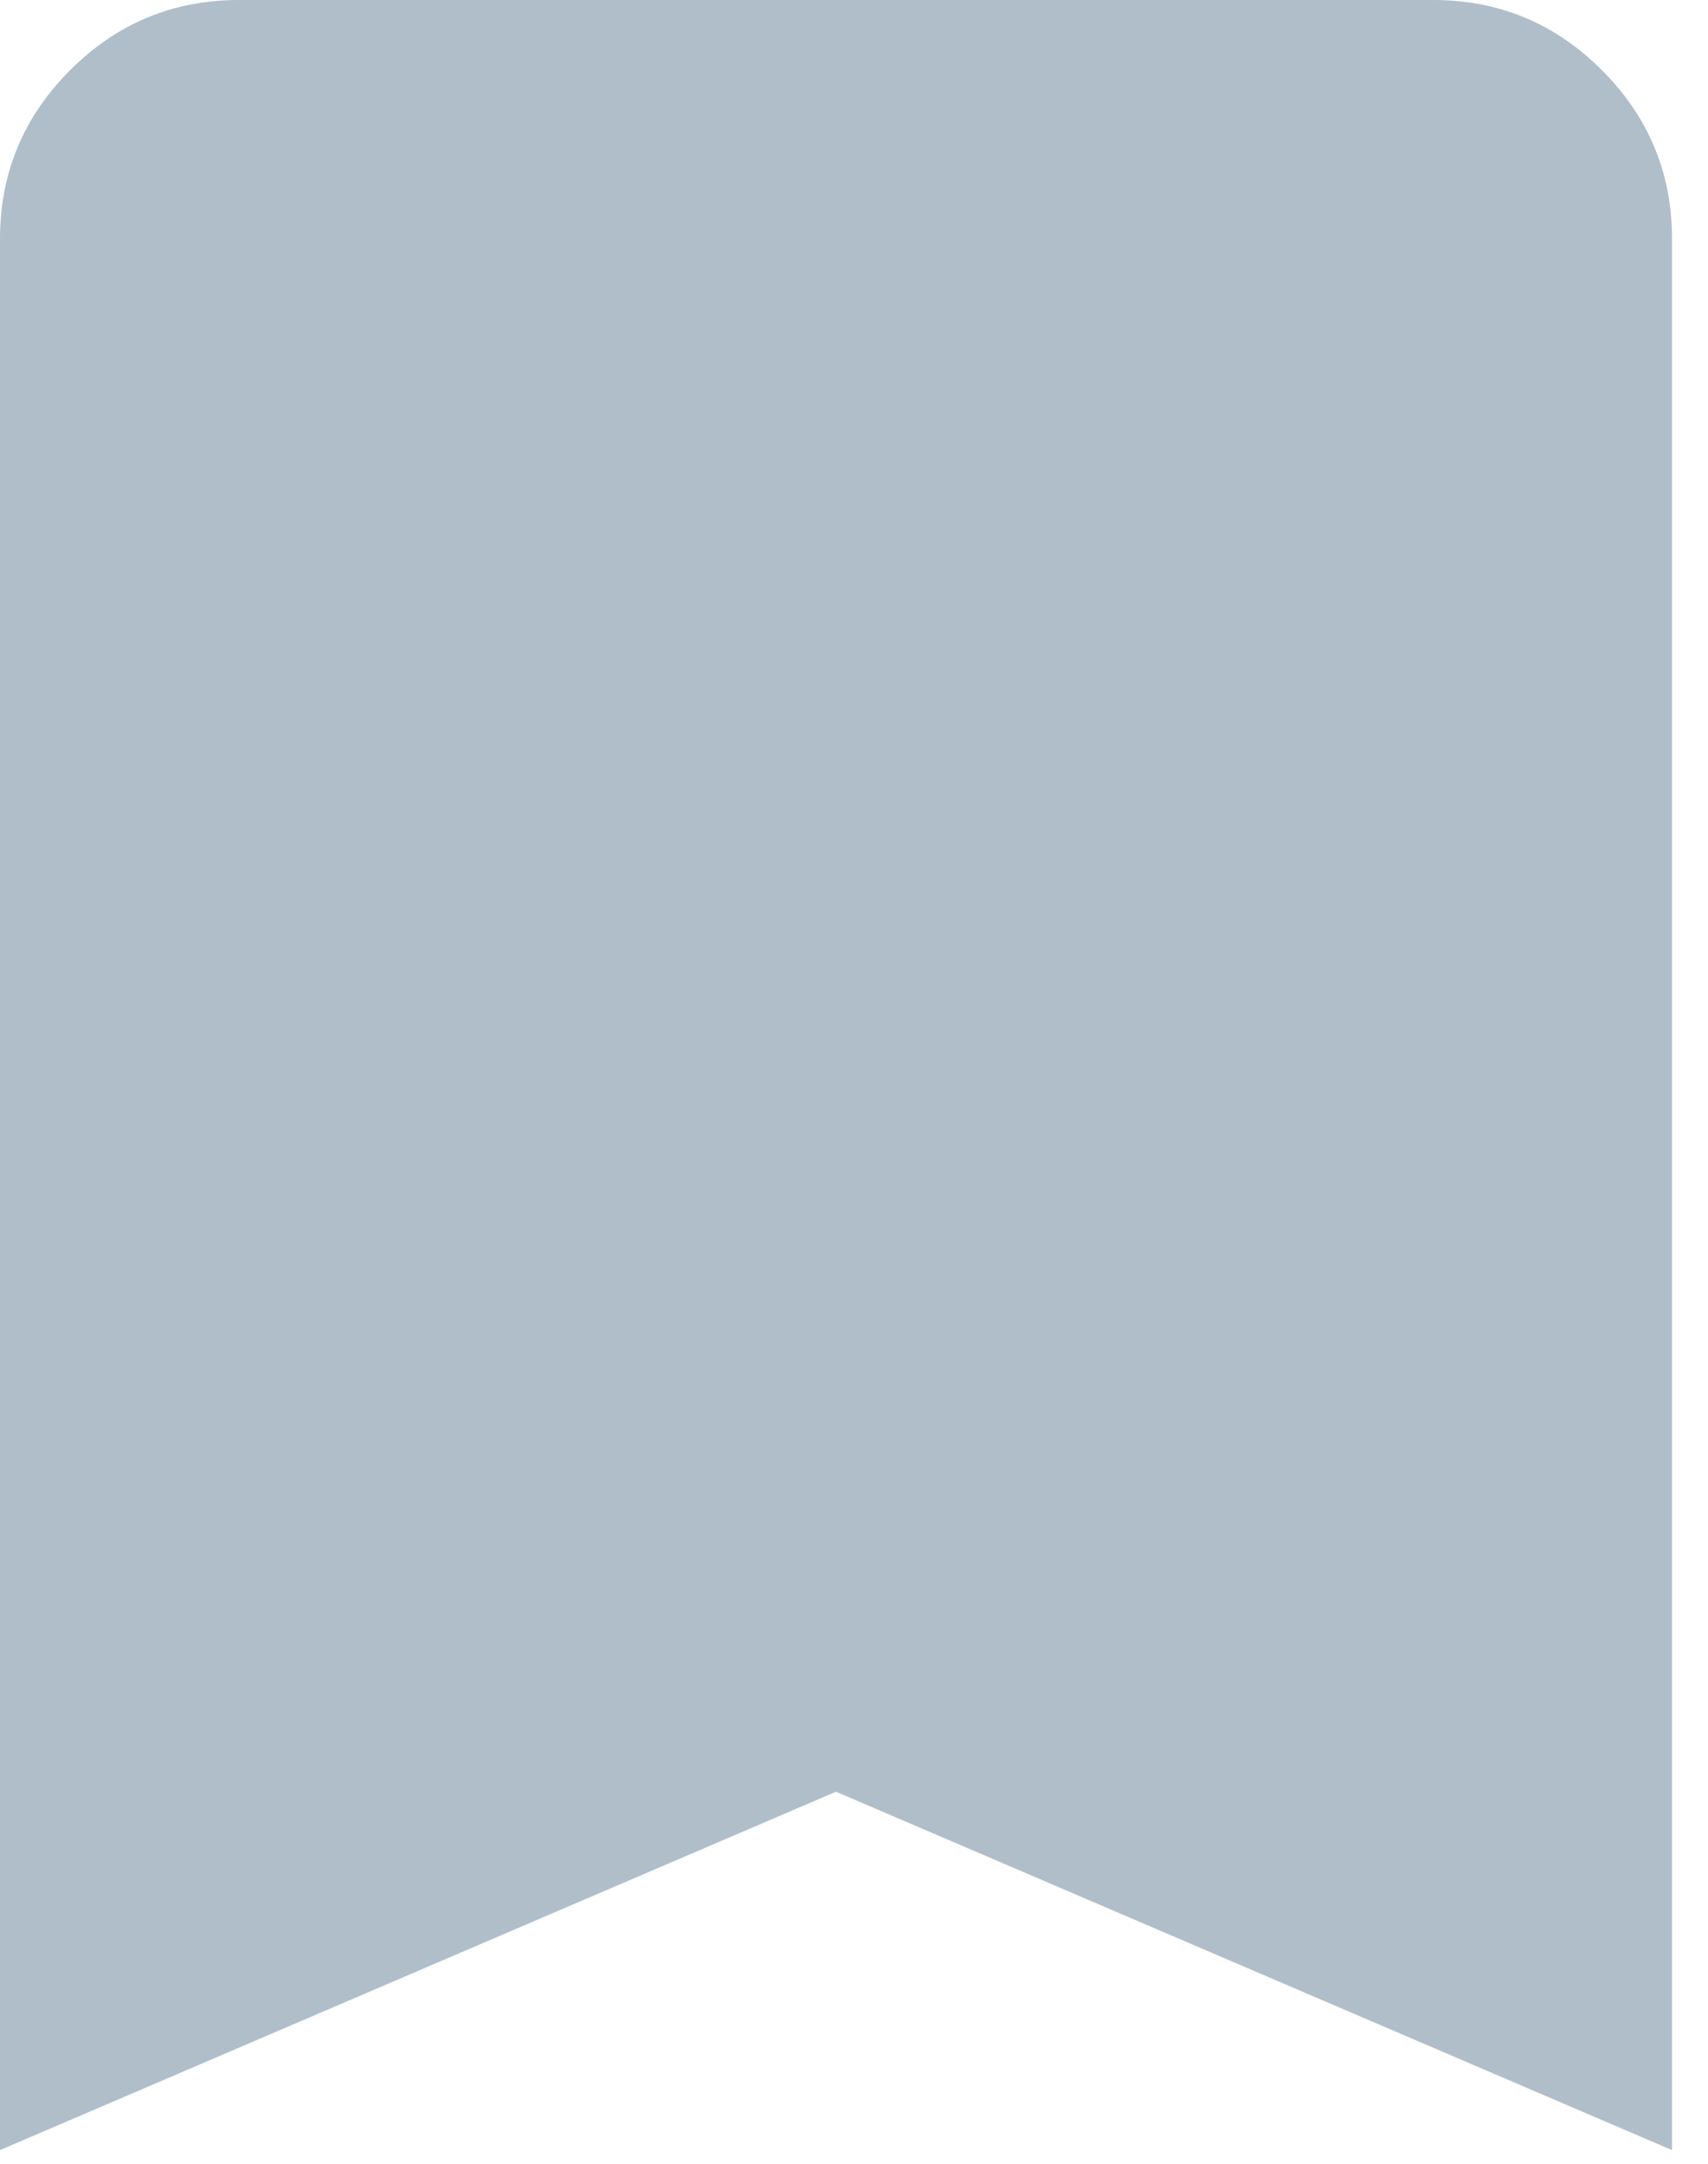 <?xml version="1.0" encoding="utf-8"?>
<svg xmlns="http://www.w3.org/2000/svg" fill="none" height="100%" overflow="visible" preserveAspectRatio="none" style="display: block;" viewBox="0 0 15 19" width="100%">
<path d="M0 18.88V2.098C0 1.521 0.205 1.027 0.616 0.616C1.027 0.205 1.521 0 2.098 0H12.587C13.164 0 13.657 0.205 14.068 0.616C14.479 1.027 14.684 1.521 14.684 2.098V18.88L7.342 15.733L0 18.88Z" fill="#B0BECA" id="icon"/>
</svg>